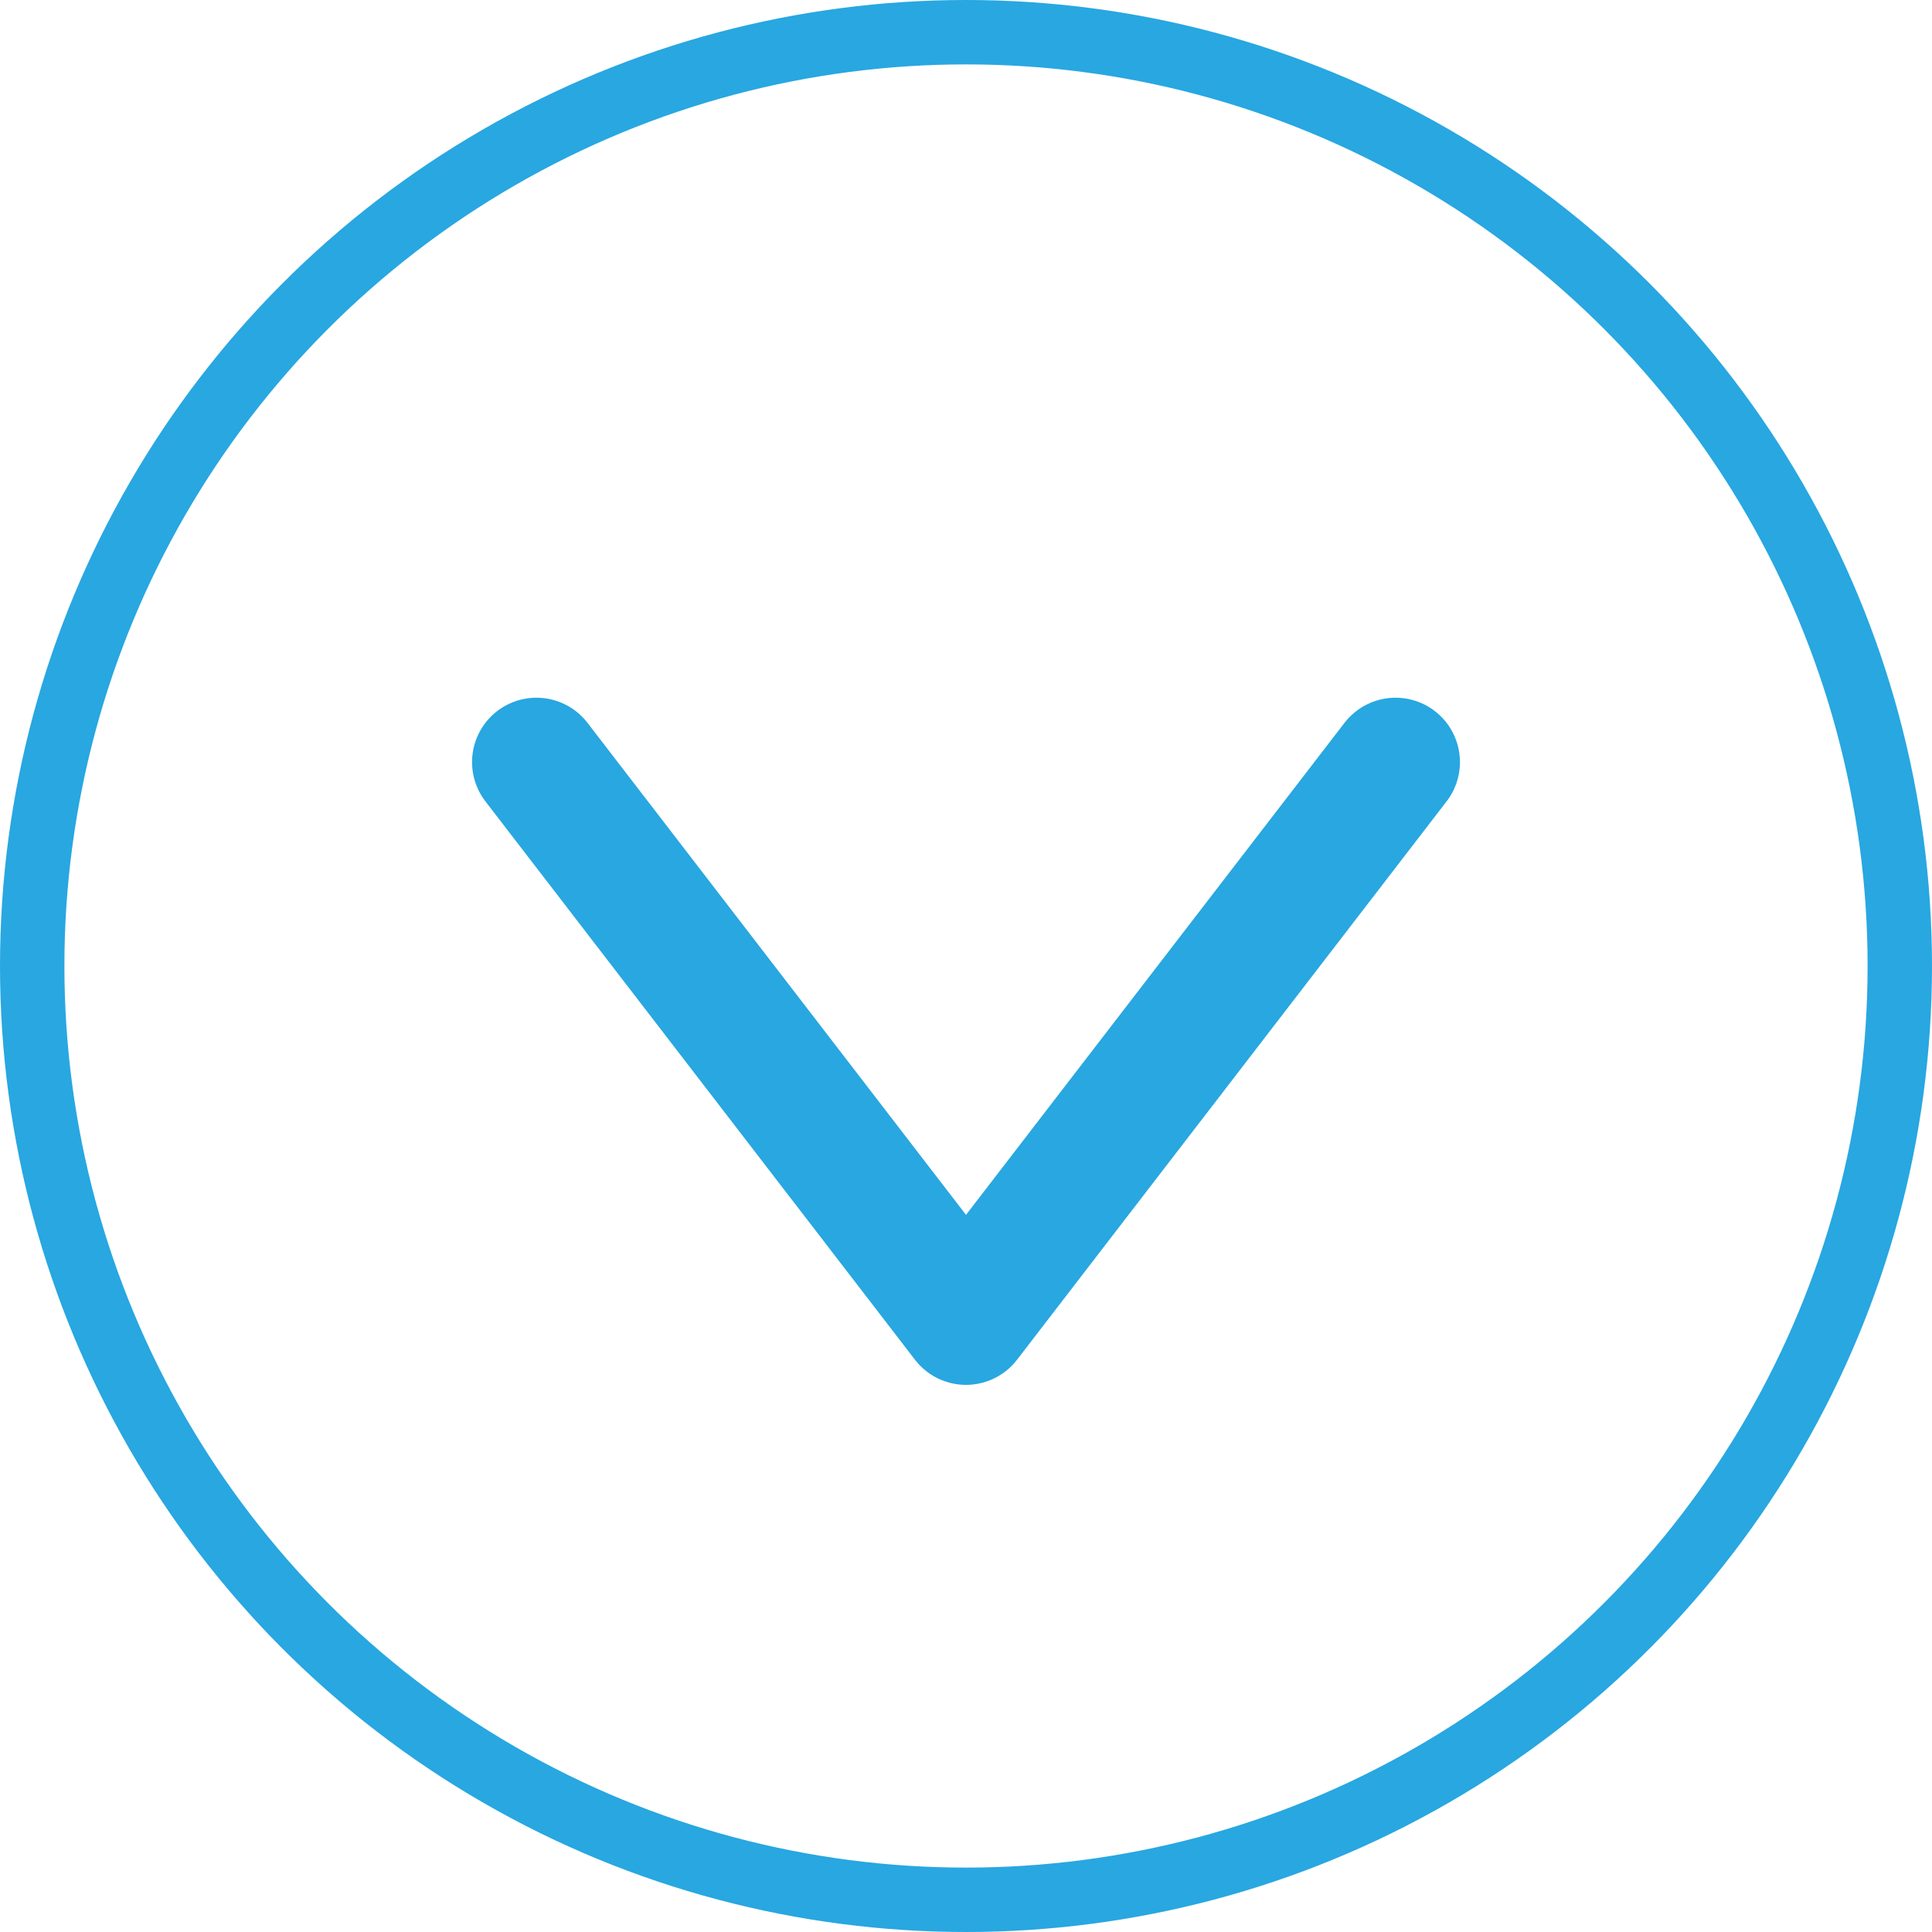 <?xml version="1.0" encoding="utf-8"?>
<!-- Generator: Adobe Illustrator 16.0.0, SVG Export Plug-In . SVG Version: 6.00 Build 0)  -->
<!DOCTYPE svg PUBLIC "-//W3C//DTD SVG 1.1//EN" "http://www.w3.org/Graphics/SVG/1.1/DTD/svg11.dtd">
<svg version="1.1" id="Layer_1" xmlns="http://www.w3.org/2000/svg" xmlns:xlink="http://www.w3.org/1999/xlink" x="0px" y="0px"
	 width="30px" height="30px" viewBox="0 0 30 30" enable-background="new 0 0 30 30" xml:space="preserve">
<circle fill="none" stroke="#28A7E1" stroke-miterlimit="10" cx="15" cy="15" r="14.5"/>
<polyline fill="none" stroke="#28A7E1" stroke-width="2" stroke-linecap="round" stroke-linejoin="round" stroke-miterlimit="10" points="
	21.67,11.834 15,20.504 8.33,11.834 "/>
</svg>
